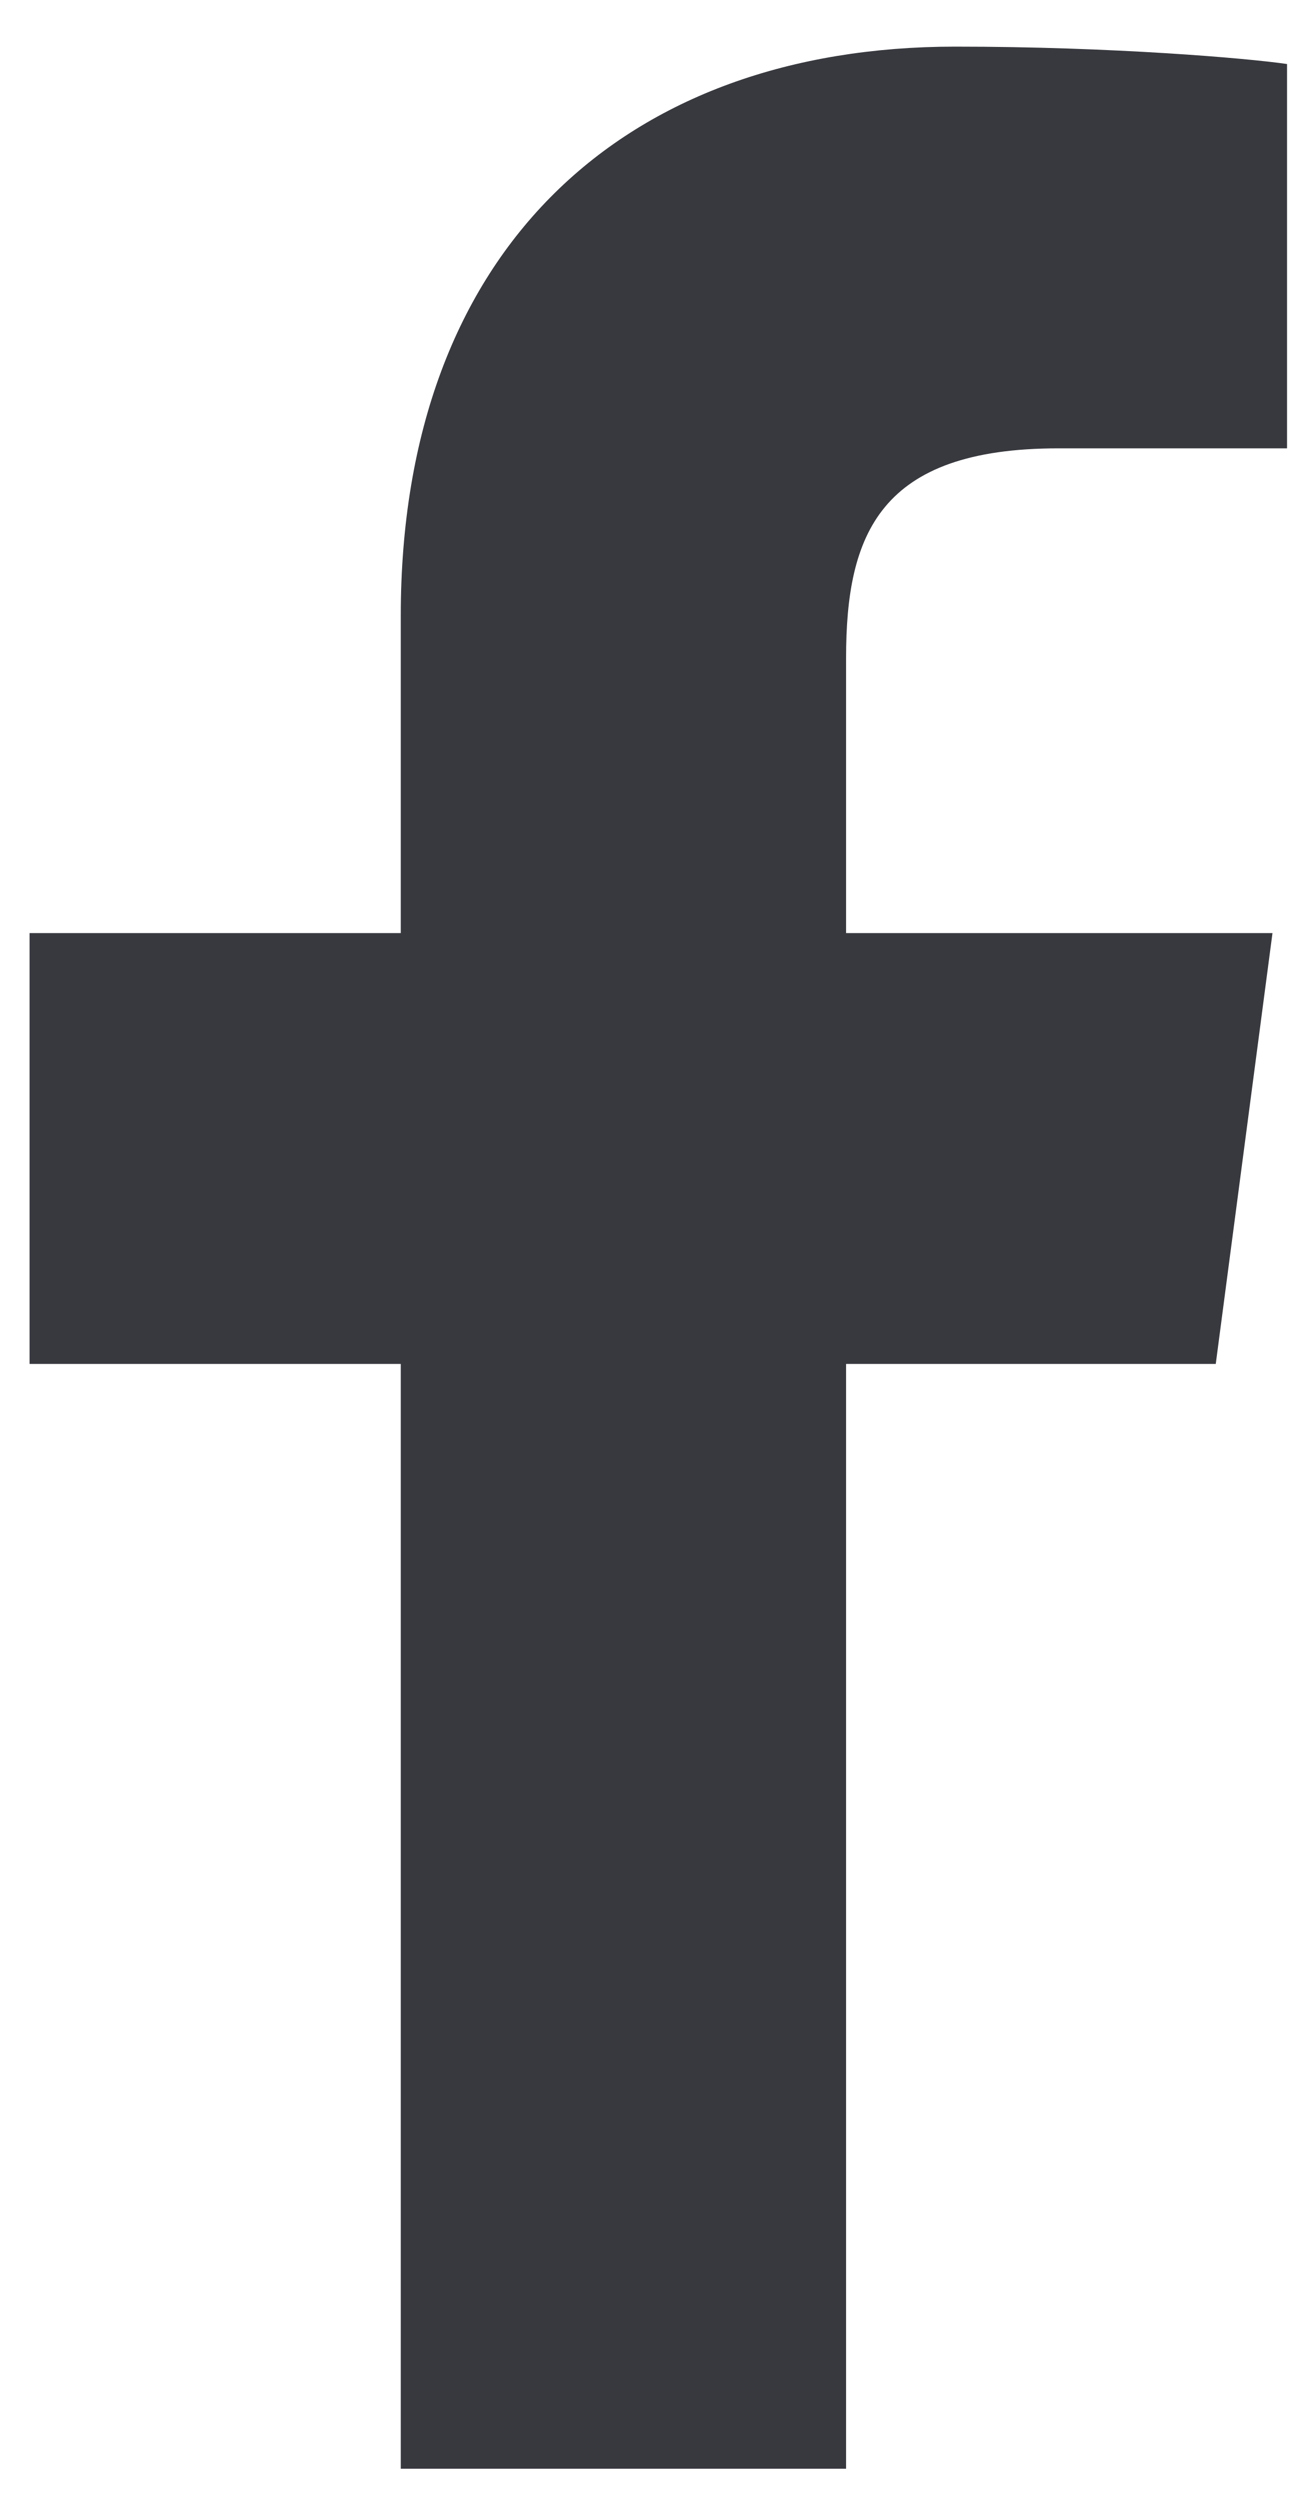 <svg xmlns="http://www.w3.org/2000/svg" width="12" height="23" viewBox="0 0 12 23">
  <path fill="#38393F" d="M1135.786,328.714 L1135.786,318.549 L1139.188,318.549 L1139.71,314.585 L1135.786,314.585 L1135.786,312.054 C1135.786,310.915 1136.094,310.125 1137.741,310.125 L1139.844,310.125 L1139.844,306.589 C1139.482,306.536 1138.237,306.429 1136.79,306.429 C1133.763,306.429 1131.688,308.277 1131.688,311.665 L1131.688,314.585 L1128.272,314.585 L1128.272,318.549 L1131.688,318.549 L1131.688,328.714 L1135.786,328.714 Z" transform="translate(-1128 -306)"/>
</svg>
